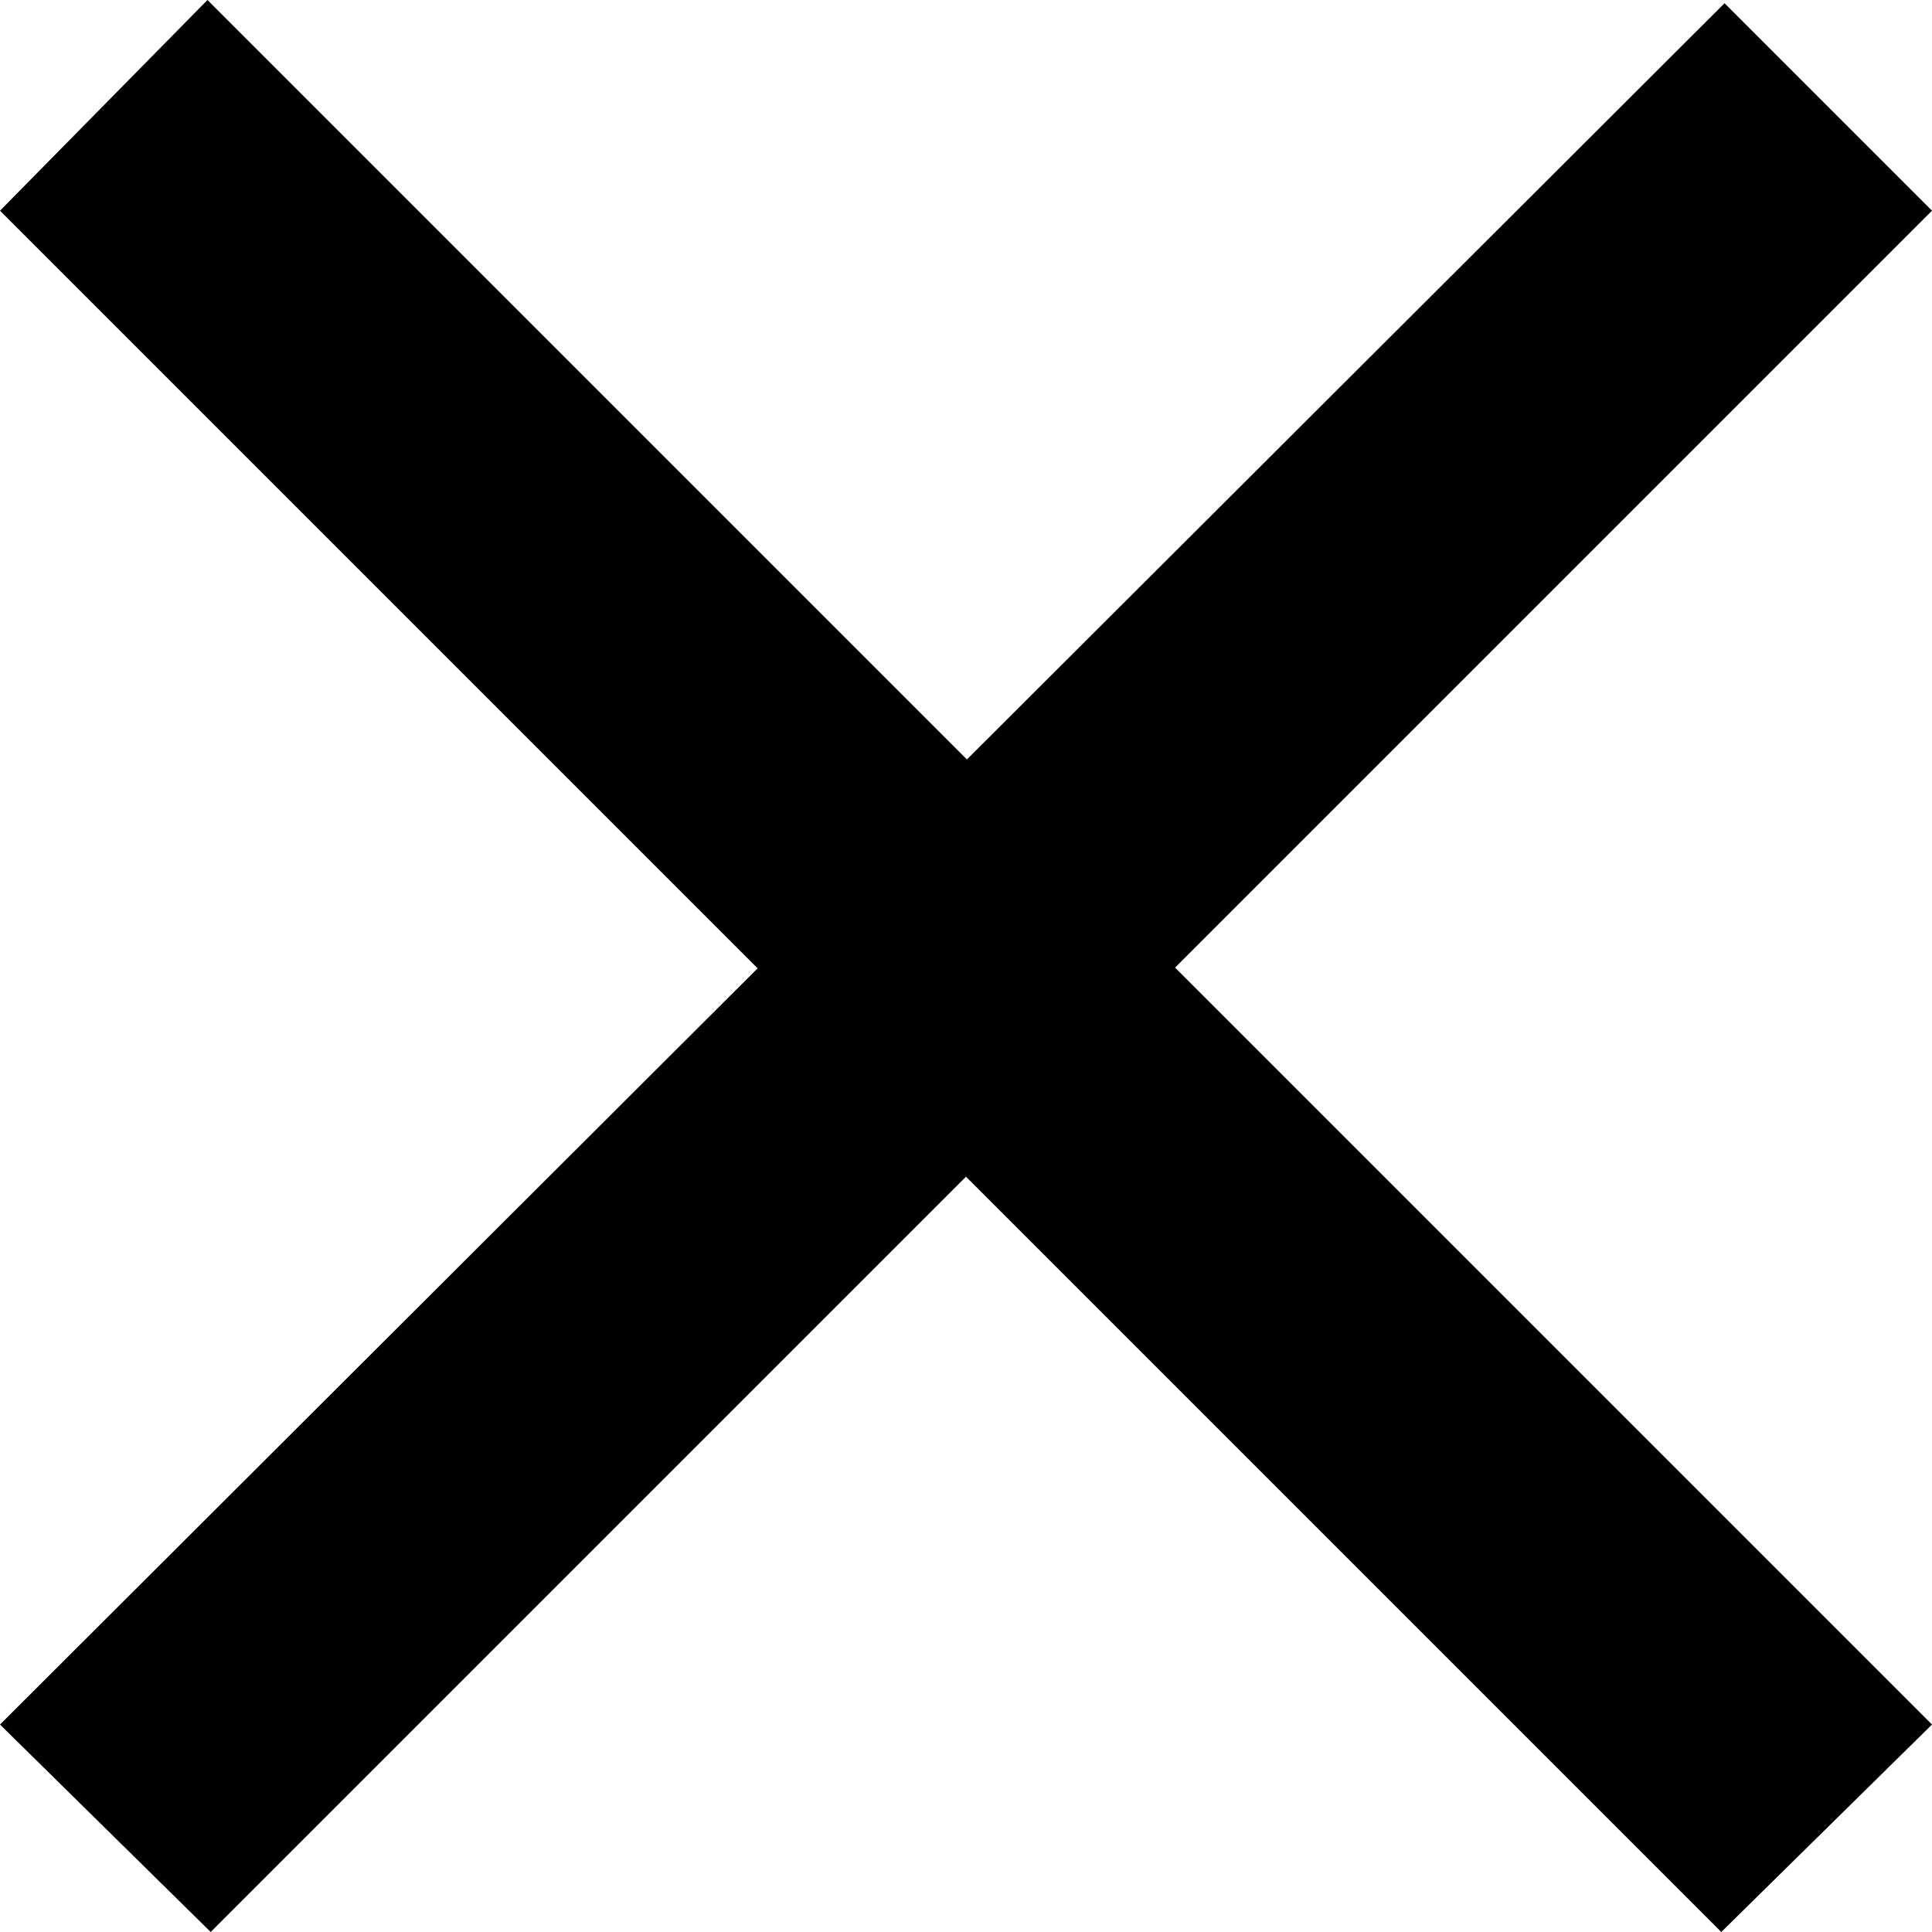 <svg xmlns="http://www.w3.org/2000/svg" xmlns:svg="http://www.w3.org/2000/svg" version="1.1" viewBox="0 -622 596 596" width="596" height="596">
  <g transform="translate(-51,-412)">
    <path d="m 582,386 65,-64 -532,-532 -64,65 c 0,0 531,531 531,531 z m -466,0 531,-531 -64,-64 -532,531 c 0,0 65,64 65,64 z"/>
  </g>
</svg>